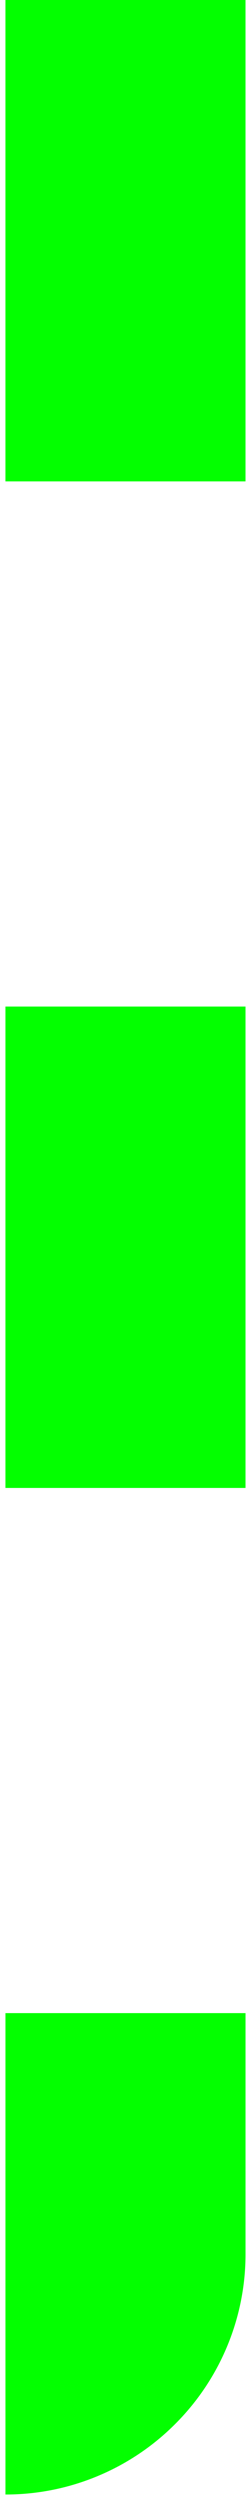 <svg xmlns="http://www.w3.org/2000/svg" width="23.002" height="228.501" viewBox="0 0 23.002 228.501">
  <g id="pattern" transform="translate(-2007.729 542)">
    <path id="Subtraction_1" data-name="Subtraction 1" d="M13710.229-939h0v-44h22v22a21.878,21.878,0,0,1-1.729,8.562,21.933,21.933,0,0,1-4.715,6.992,21.935,21.935,0,0,1-6.994,4.714A21.866,21.866,0,0,1,13710.229-939Z" transform="translate(-11702 625)" fill="#03ff00" stroke="rgba(0,0,0,0)" stroke-miterlimit="10" stroke-width="1"/>
    <rect id="Rectangle_18" data-name="Rectangle 18" width="22" height="44" transform="translate(2008.228 -542)" fill="#03ff00"/>
    <rect id="Rectangle_20" data-name="Rectangle 20" width="22" height="44" transform="translate(2008.228 -450)" fill="#03ff00"/>
  </g>
</svg>
